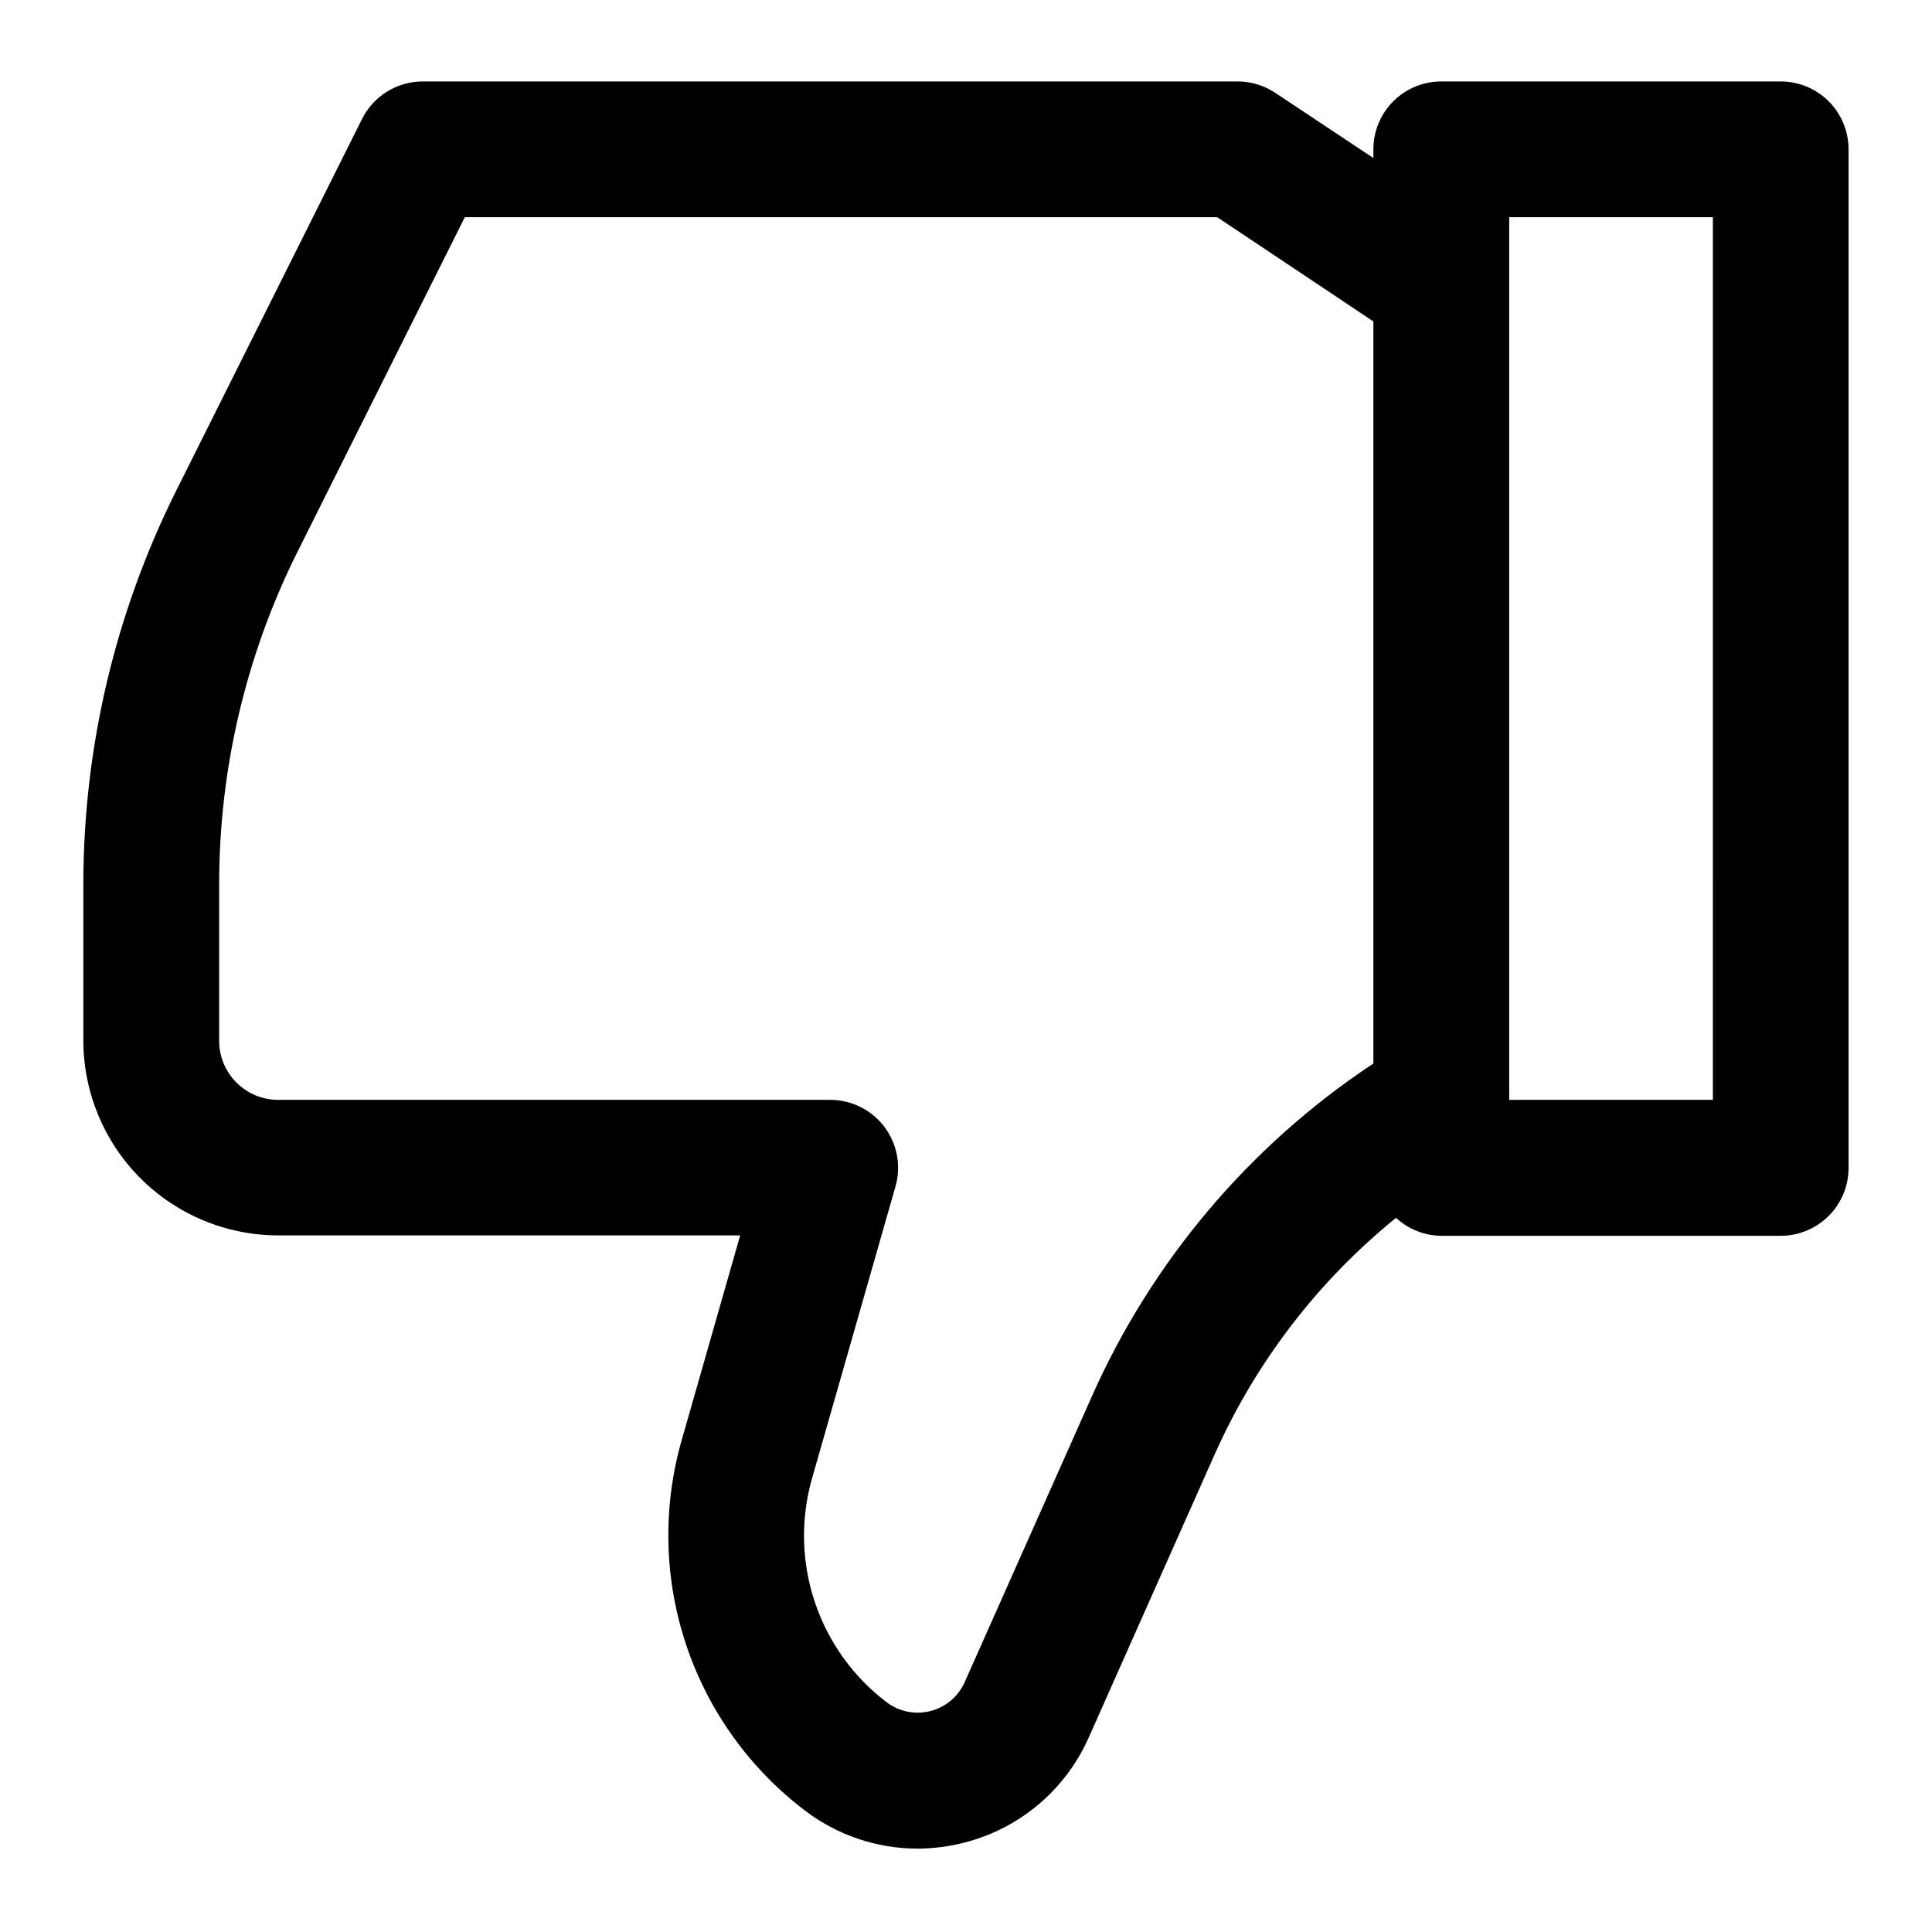 <?xml version="1.0" encoding="UTF-8"?>
<!-- Uploaded to: SVG Repo, www.svgrepo.com, Generator: SVG Repo Mixer Tools -->
<svg fill="#000000" width="800px" height="800px" version="1.1" viewBox="144 144 512 512" xmlns="http://www.w3.org/2000/svg">
 <path d="m615.92 165.58h-89.969c-4.769 0-9.348 1.898-12.723 5.269-3.375 3.375-5.269 7.953-5.269 12.727v2.301l-26-17.273c-2.957-1.973-6.43-3.023-9.984-3.023h-215.92c-3.344-0.004-6.621 0.926-9.465 2.68-2.844 1.754-5.144 4.266-6.641 7.254l-49.355 98.727c-16.07 32.254-24.457 67.789-24.508 103.82v41.727c0.02 13.68 5.465 26.793 15.137 36.469 9.672 9.672 22.789 15.113 36.469 15.133h122.46l-15.617 54.68v0.004c-4.984 17.727-4.512 36.547 1.363 54.004s16.875 32.734 31.562 43.844c8.539 6.457 18.949 9.965 29.656 9.984 4.25-0.012 8.48-0.562 12.594-1.637 14.629-3.773 26.727-14.035 32.836-27.855l33.609-75.57h0.004c10.867-24.152 27.242-45.426 47.809-62.113 3.254 3.027 7.519 4.727 11.965 4.769h89.965c4.773 0 9.348-1.895 12.723-5.269s5.269-7.953 5.269-12.723v-269.9c0.012-4.777-1.879-9.359-5.25-12.742-3.371-3.379-7.949-5.281-12.723-5.289zm-182.63 348.62-33.629 75.57c-1.684 3.789-5 6.609-9.012 7.66-4.012 1.051-8.285 0.219-11.609-2.262-8.879-6.723-15.531-15.965-19.078-26.52-3.551-10.559-3.836-21.941-0.82-32.66l22.188-77.621-0.004-0.004c1.535-5.422 0.438-11.25-2.961-15.746-3.402-4.496-8.711-7.137-14.348-7.141h-146.32c-4.152-0.008-8.129-1.668-11.059-4.609-2.93-2.941-4.57-6.93-4.559-11.078v-41.727c0.043-30.453 7.129-60.48 20.711-87.738l44.387-88.758h199.4l41.383 27.617v196.65l-0.395 0.27c-32.621 21.715-58.387 52.273-74.277 88.098zm164.64-78.723h-53.977v-233.91h53.98z"/>
</svg>